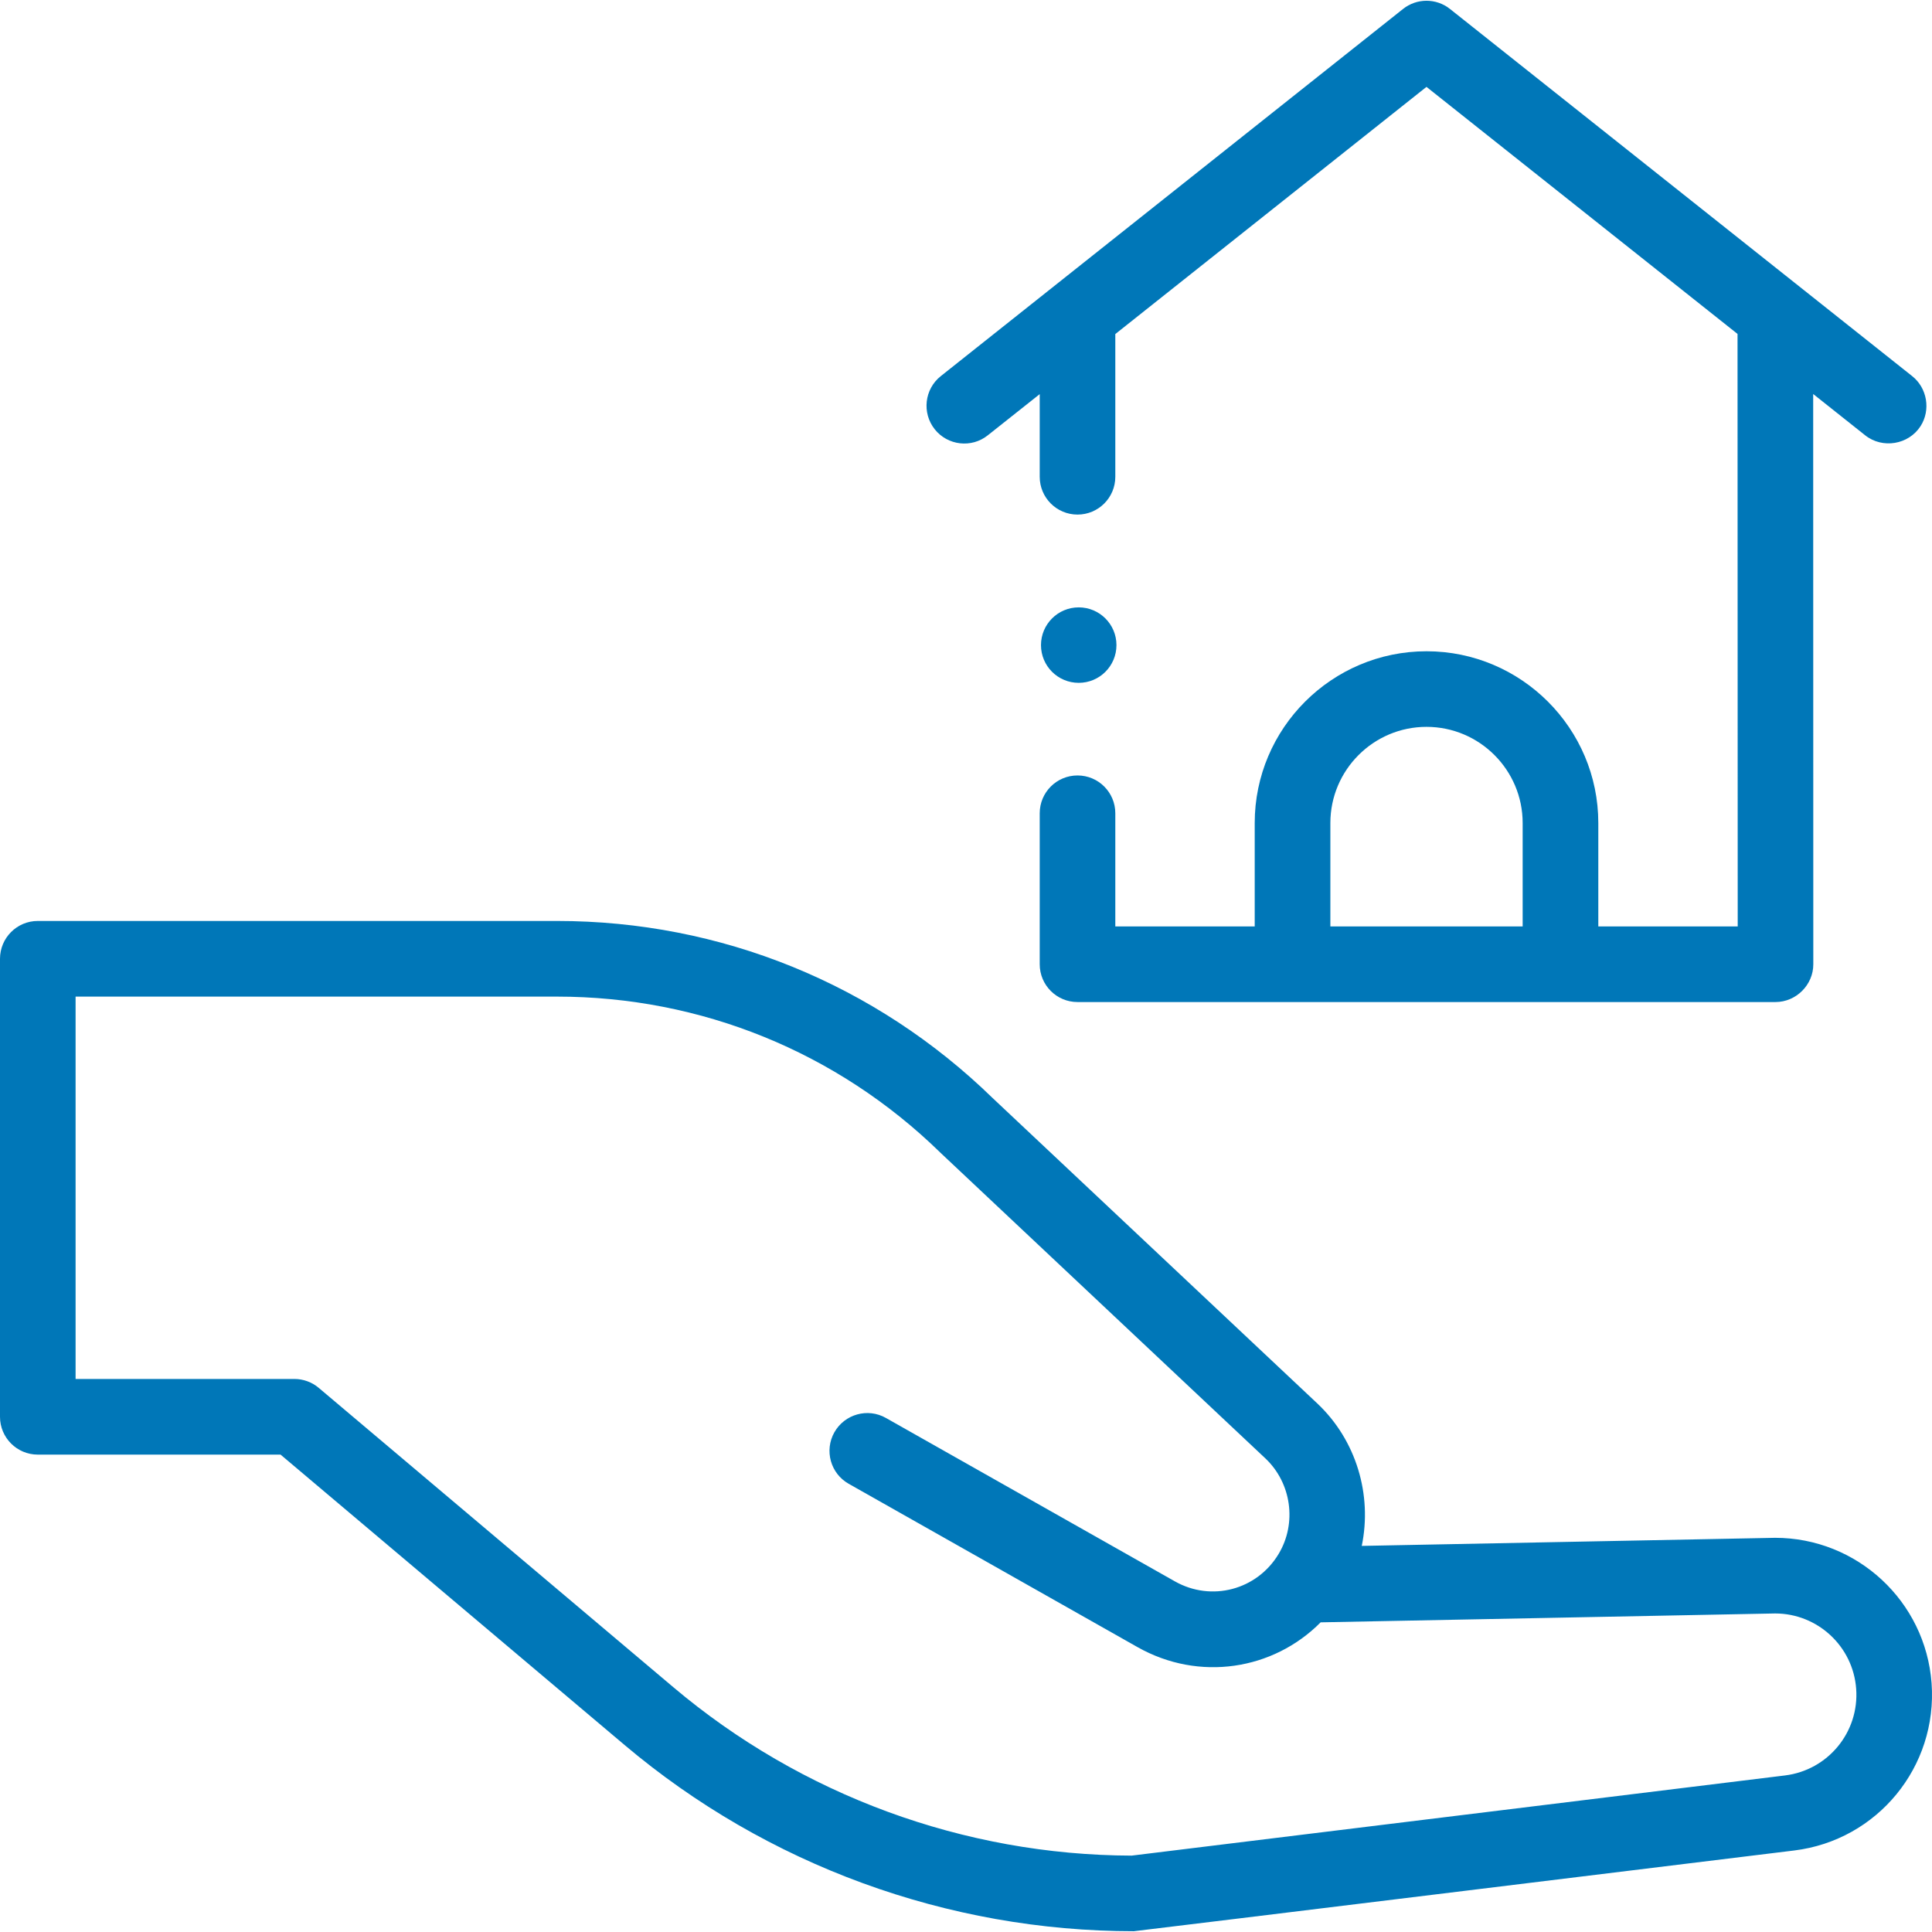 <svg width="32" height="32" viewBox="0 0 32 32" fill="none" xmlns="http://www.w3.org/2000/svg">
<g clip-path="url(#clip0_461_2166)">
<g clip-path="url(#clip1_461_2166)">
<path d="M17.867 11.31C18.212 11.31 18.492 11.031 18.492 10.685C18.492 10.34 18.212 10.06 17.867 10.06C17.522 10.06 17.242 10.34 17.242 10.685C17.242 11.031 17.522 11.31 17.867 11.31Z" fill="#0077B8"/>
<path d="M31.993 27.878C31.892 26.52 30.758 25.471 29.401 25.471C29.385 25.471 29.369 25.471 29.354 25.472L22.555 25.605C22.73 24.762 22.467 23.855 21.816 23.243L16.441 18.187C14.499 16.296 11.937 15.254 9.226 15.254H0.626C0.28 15.254 0 15.535 0 15.881V23.467C0 23.812 0.28 24.093 0.626 24.093H4.647L10.344 28.902C12.7 30.892 15.697 31.987 18.78 31.987C18.806 31.987 29.717 30.65 29.717 30.65C31.096 30.481 32.095 29.263 31.993 27.878ZM29.565 29.407L18.743 30.735C15.967 30.726 13.273 29.736 11.152 27.945L5.28 22.988C5.168 22.893 5.024 22.84 4.877 22.84H1.252V16.507H9.226C11.61 16.507 13.864 17.423 15.571 19.087C15.573 19.09 15.576 19.093 15.579 19.095L20.958 24.155C21.391 24.563 21.484 25.229 21.178 25.738C20.82 26.335 20.065 26.535 19.459 26.192L14.674 23.486C14.373 23.315 13.991 23.422 13.82 23.723C13.65 24.024 13.756 24.406 14.057 24.576L18.842 27.282C19.86 27.857 21.089 27.663 21.874 26.871C21.874 26.871 29.393 26.724 29.401 26.724C30.104 26.724 30.692 27.267 30.744 27.971C30.797 28.688 30.279 29.319 29.565 29.407Z" fill="#0077B8"/>
<path d="M16.361 7.21L17.221 6.528V7.897C17.221 8.243 17.501 8.523 17.847 8.523C18.193 8.523 18.473 8.243 18.473 7.897V5.533L23.627 1.439L28.779 5.531L28.782 15.345H26.473V13.632C26.473 12.063 25.196 10.787 23.628 10.787C22.059 10.787 20.782 12.063 20.782 13.632V15.345H18.473V13.47C18.473 13.124 18.193 12.844 17.847 12.844C17.501 12.844 17.221 13.124 17.221 13.47V15.971C17.221 16.317 17.501 16.597 17.847 16.597H29.408C29.749 16.597 30.035 16.312 30.034 15.971L30.032 6.526L30.893 7.21C31.18 7.438 31.612 7.366 31.81 7.059C31.982 6.792 31.921 6.427 31.672 6.23L24.017 0.149C23.789 -0.033 23.466 -0.033 23.238 0.149L15.582 6.23C15.312 6.445 15.267 6.839 15.482 7.11C15.697 7.38 16.091 7.426 16.361 7.21ZM22.035 13.632C22.035 12.754 22.749 12.039 23.627 12.039C24.506 12.039 25.22 12.754 25.22 13.632V15.345H22.035L22.035 13.632Z" fill="#0077B8"/>
</g>
</g>
<defs>
<clipPath id="clip0_461_2166">
<rect width="32" height="32" fill="white"/>
</clipPath>
<clipPath id="clip1_461_2166">
<rect width="32" height="32" fill="white"/>
</clipPath>
</defs>
</svg>
